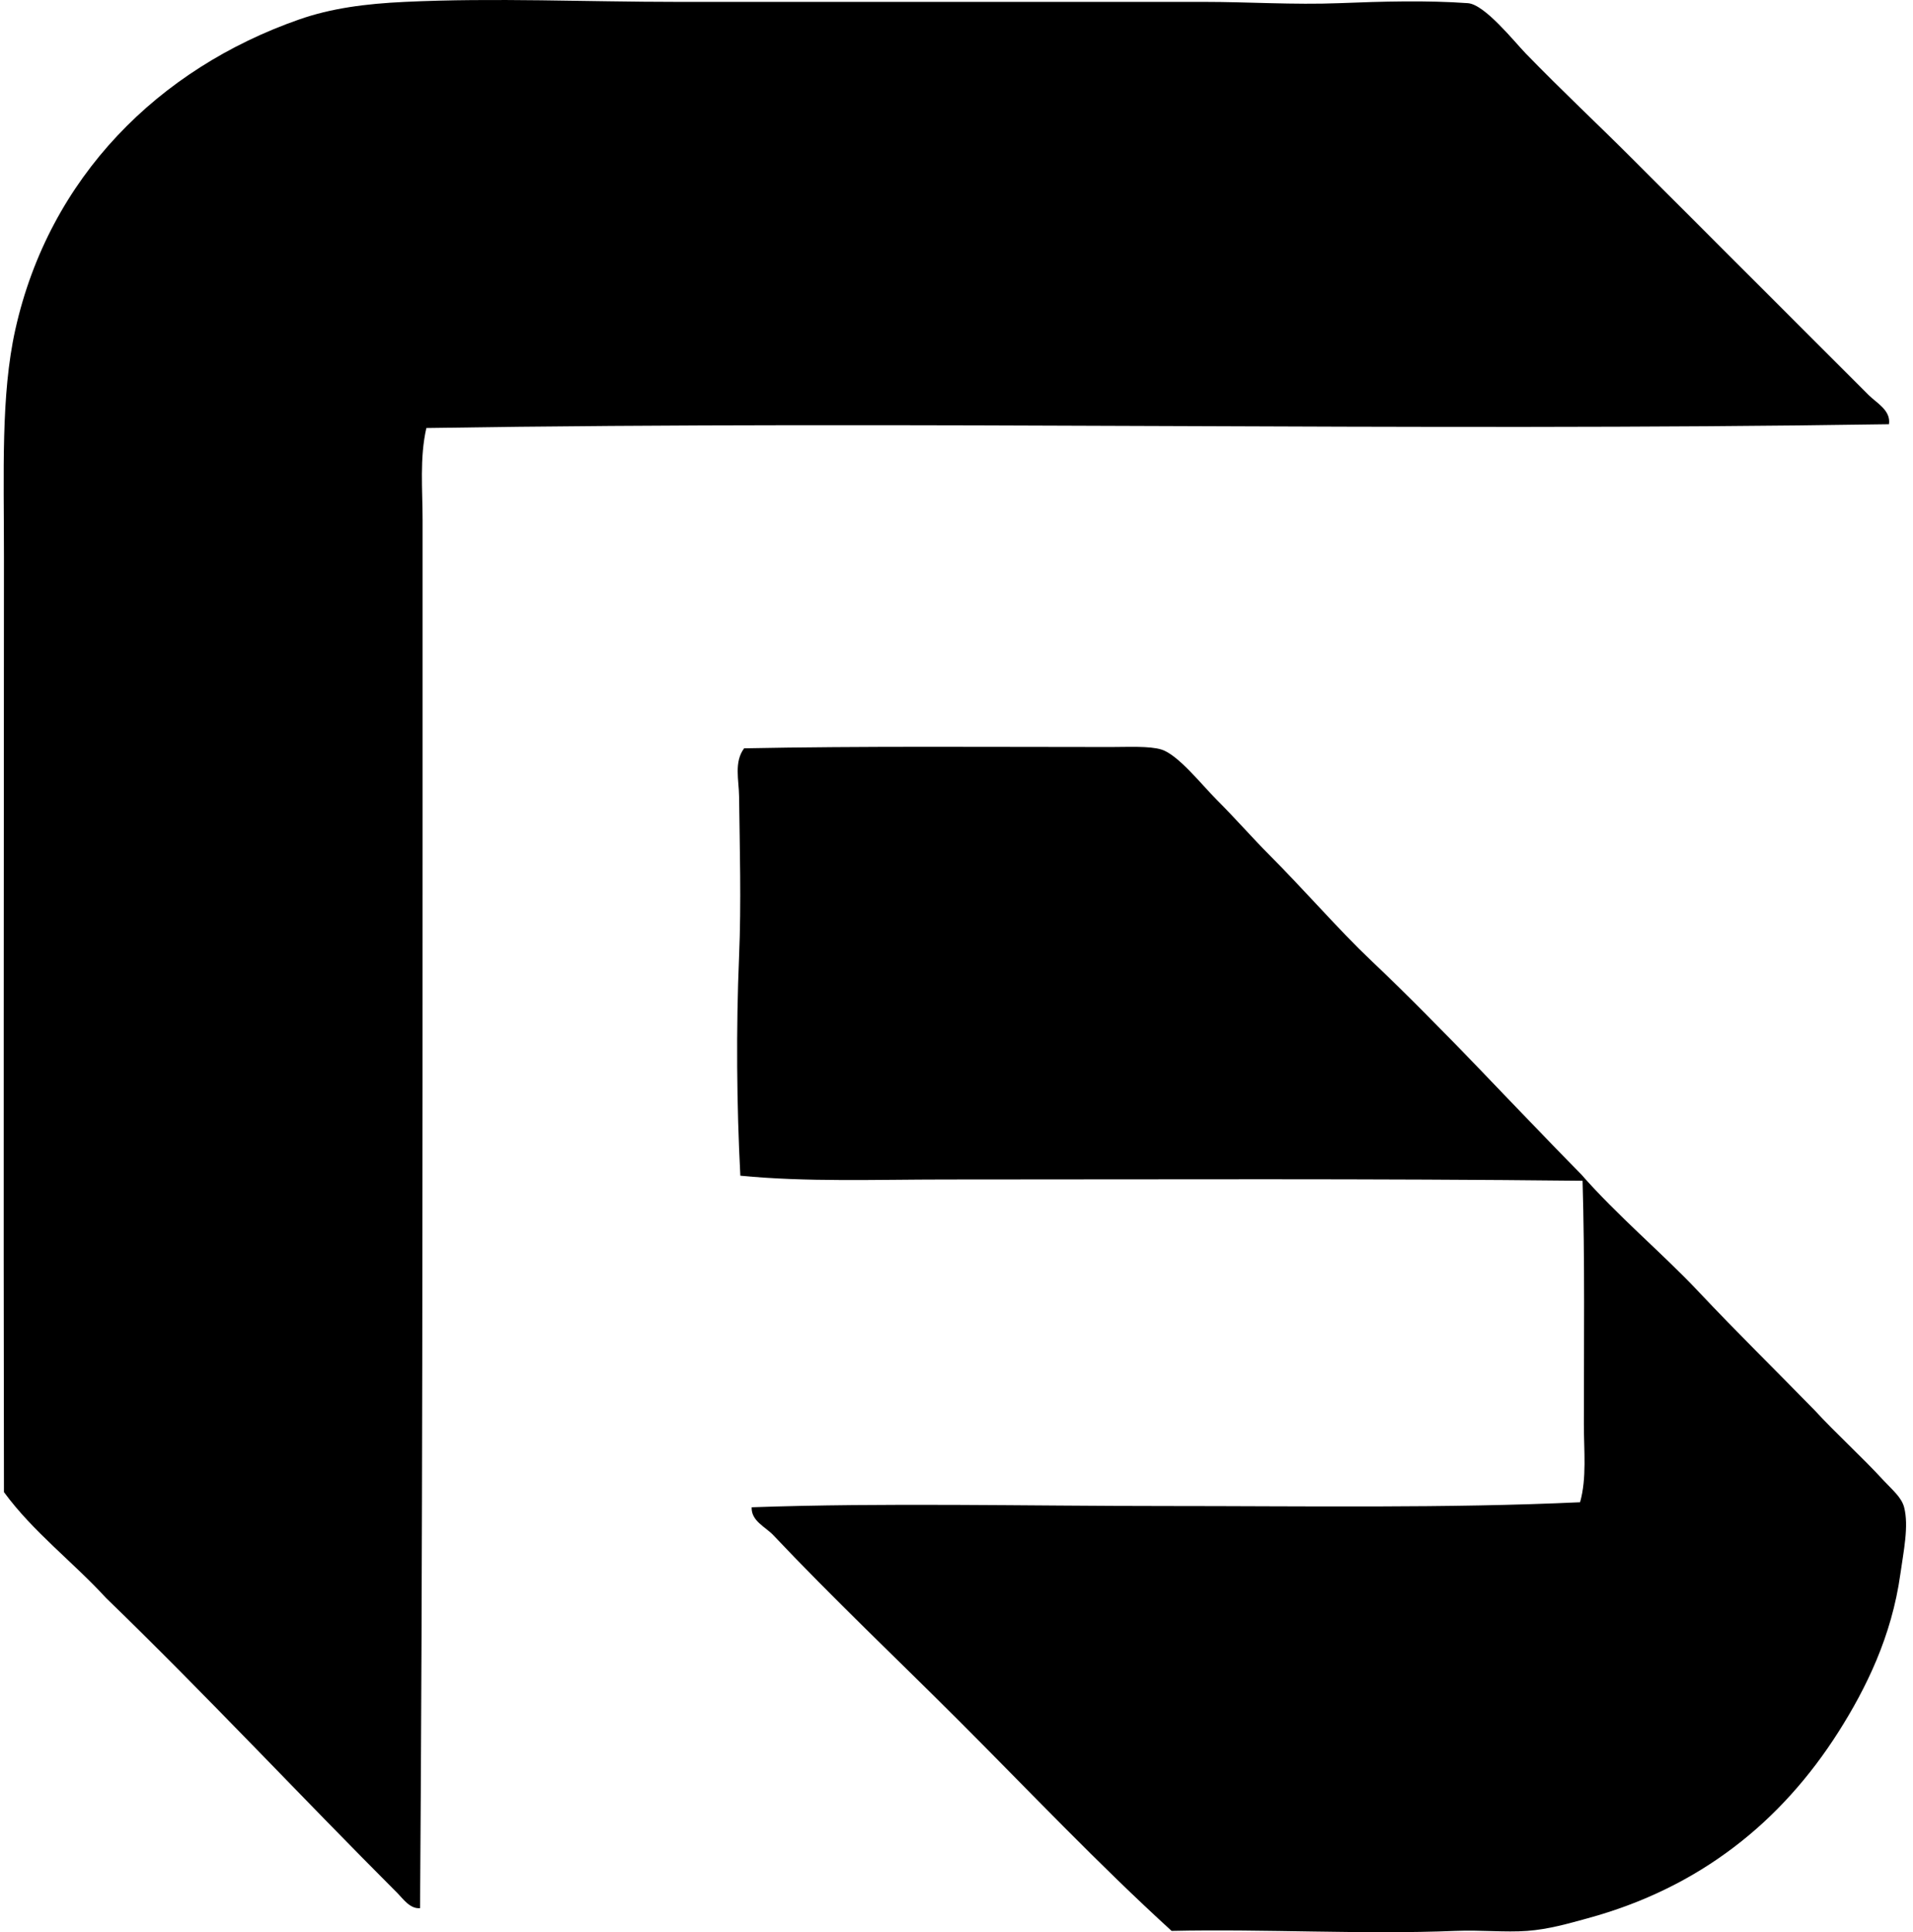 <svg xmlns="http://www.w3.org/2000/svg" width="198" height="200" fill="none" viewBox="0 0 198 200">
  <path fill="#000" fill-rule="evenodd" d="M195.513 43.912c-50.001.775-100.43-.412-151.384.392-.707 3.105-.391 6.367-.391 9.525v29.236c-.003 38.675.002 77.708-.261 114.447-1.039.097-1.744-.958-2.35-1.566-9.963-9.963-19.934-20.653-30.146-30.535-3.432-3.748-7.537-6.82-10.572-10.964-.06-32.326-.002-64.323 0-96.832.003-8.705-.331-16.722 1.175-23.492C5.107 18.313 16.446 7.095 30.948 2.02 34.27.858 37.793.388 41.91.195c9.248-.439 18.8 0 28.19 0h54.549c4.523 0 9.26.316 13.962.133 4.452-.178 9.074-.305 13.315 0 1.753.123 4.802 3.98 6.002 5.22 3.747 3.854 7.338 7.207 10.963 10.83 8.067 8.063 16.345 16.341 24.534 24.53.796.796 2.307 1.571 2.087 3.004Z" clip-rule="evenodd"/>
  <path fill="#000" fill-rule="evenodd" d="M77.8 156.016c13.799-.483 28.291-.128 42.806-.128 14.452 0 29.272.245 42.936-.391.705-2.493.392-5.316.392-8.093 0-8.197.107-17.112-.133-25.183-21.488-.24-43.976-.133-65.902-.133-7.224 0-14.385.279-21.272-.392-.378-7.278-.448-15.139-.13-22.707.235-5.56.063-11.29 0-16.571-.018-1.673-.54-3.541.522-4.958 11.944-.24 25.53-.133 37.976-.133 1.748 0 3.99-.123 5.219.26 1.741.546 4.17 3.649 5.741 5.22 1.932 1.931 3.717 3.98 5.35 5.61 3.805 3.808 7.044 7.62 10.702 11.097 7.675 7.284 14.471 14.765 21.663 22.054 3.766 4.311 8.221 7.983 12.138 12.135 3.927 4.165 8.004 8.171 12.007 12.268 2.234 2.438 4.729 4.653 7.177 7.31.856.924 1.816 1.696 2.09 2.738.504 1.946-.065 4.582-.391 6.915-.896 6.433-3.534 11.806-6.394 16.316-5.922 9.332-14.372 16.148-25.972 19.311-1.978.541-4.037 1.143-6.263 1.305-2.289.167-4.757-.107-7.437 0-9.515.392-19.62-.214-29.364 0-7.592-6.921-14.737-14.476-22.055-21.796-6.38-6.375-12.925-12.563-19.184-19.181-.8-.84-2.288-1.461-2.223-2.873Z" clip-rule="evenodd"/>
</svg>
